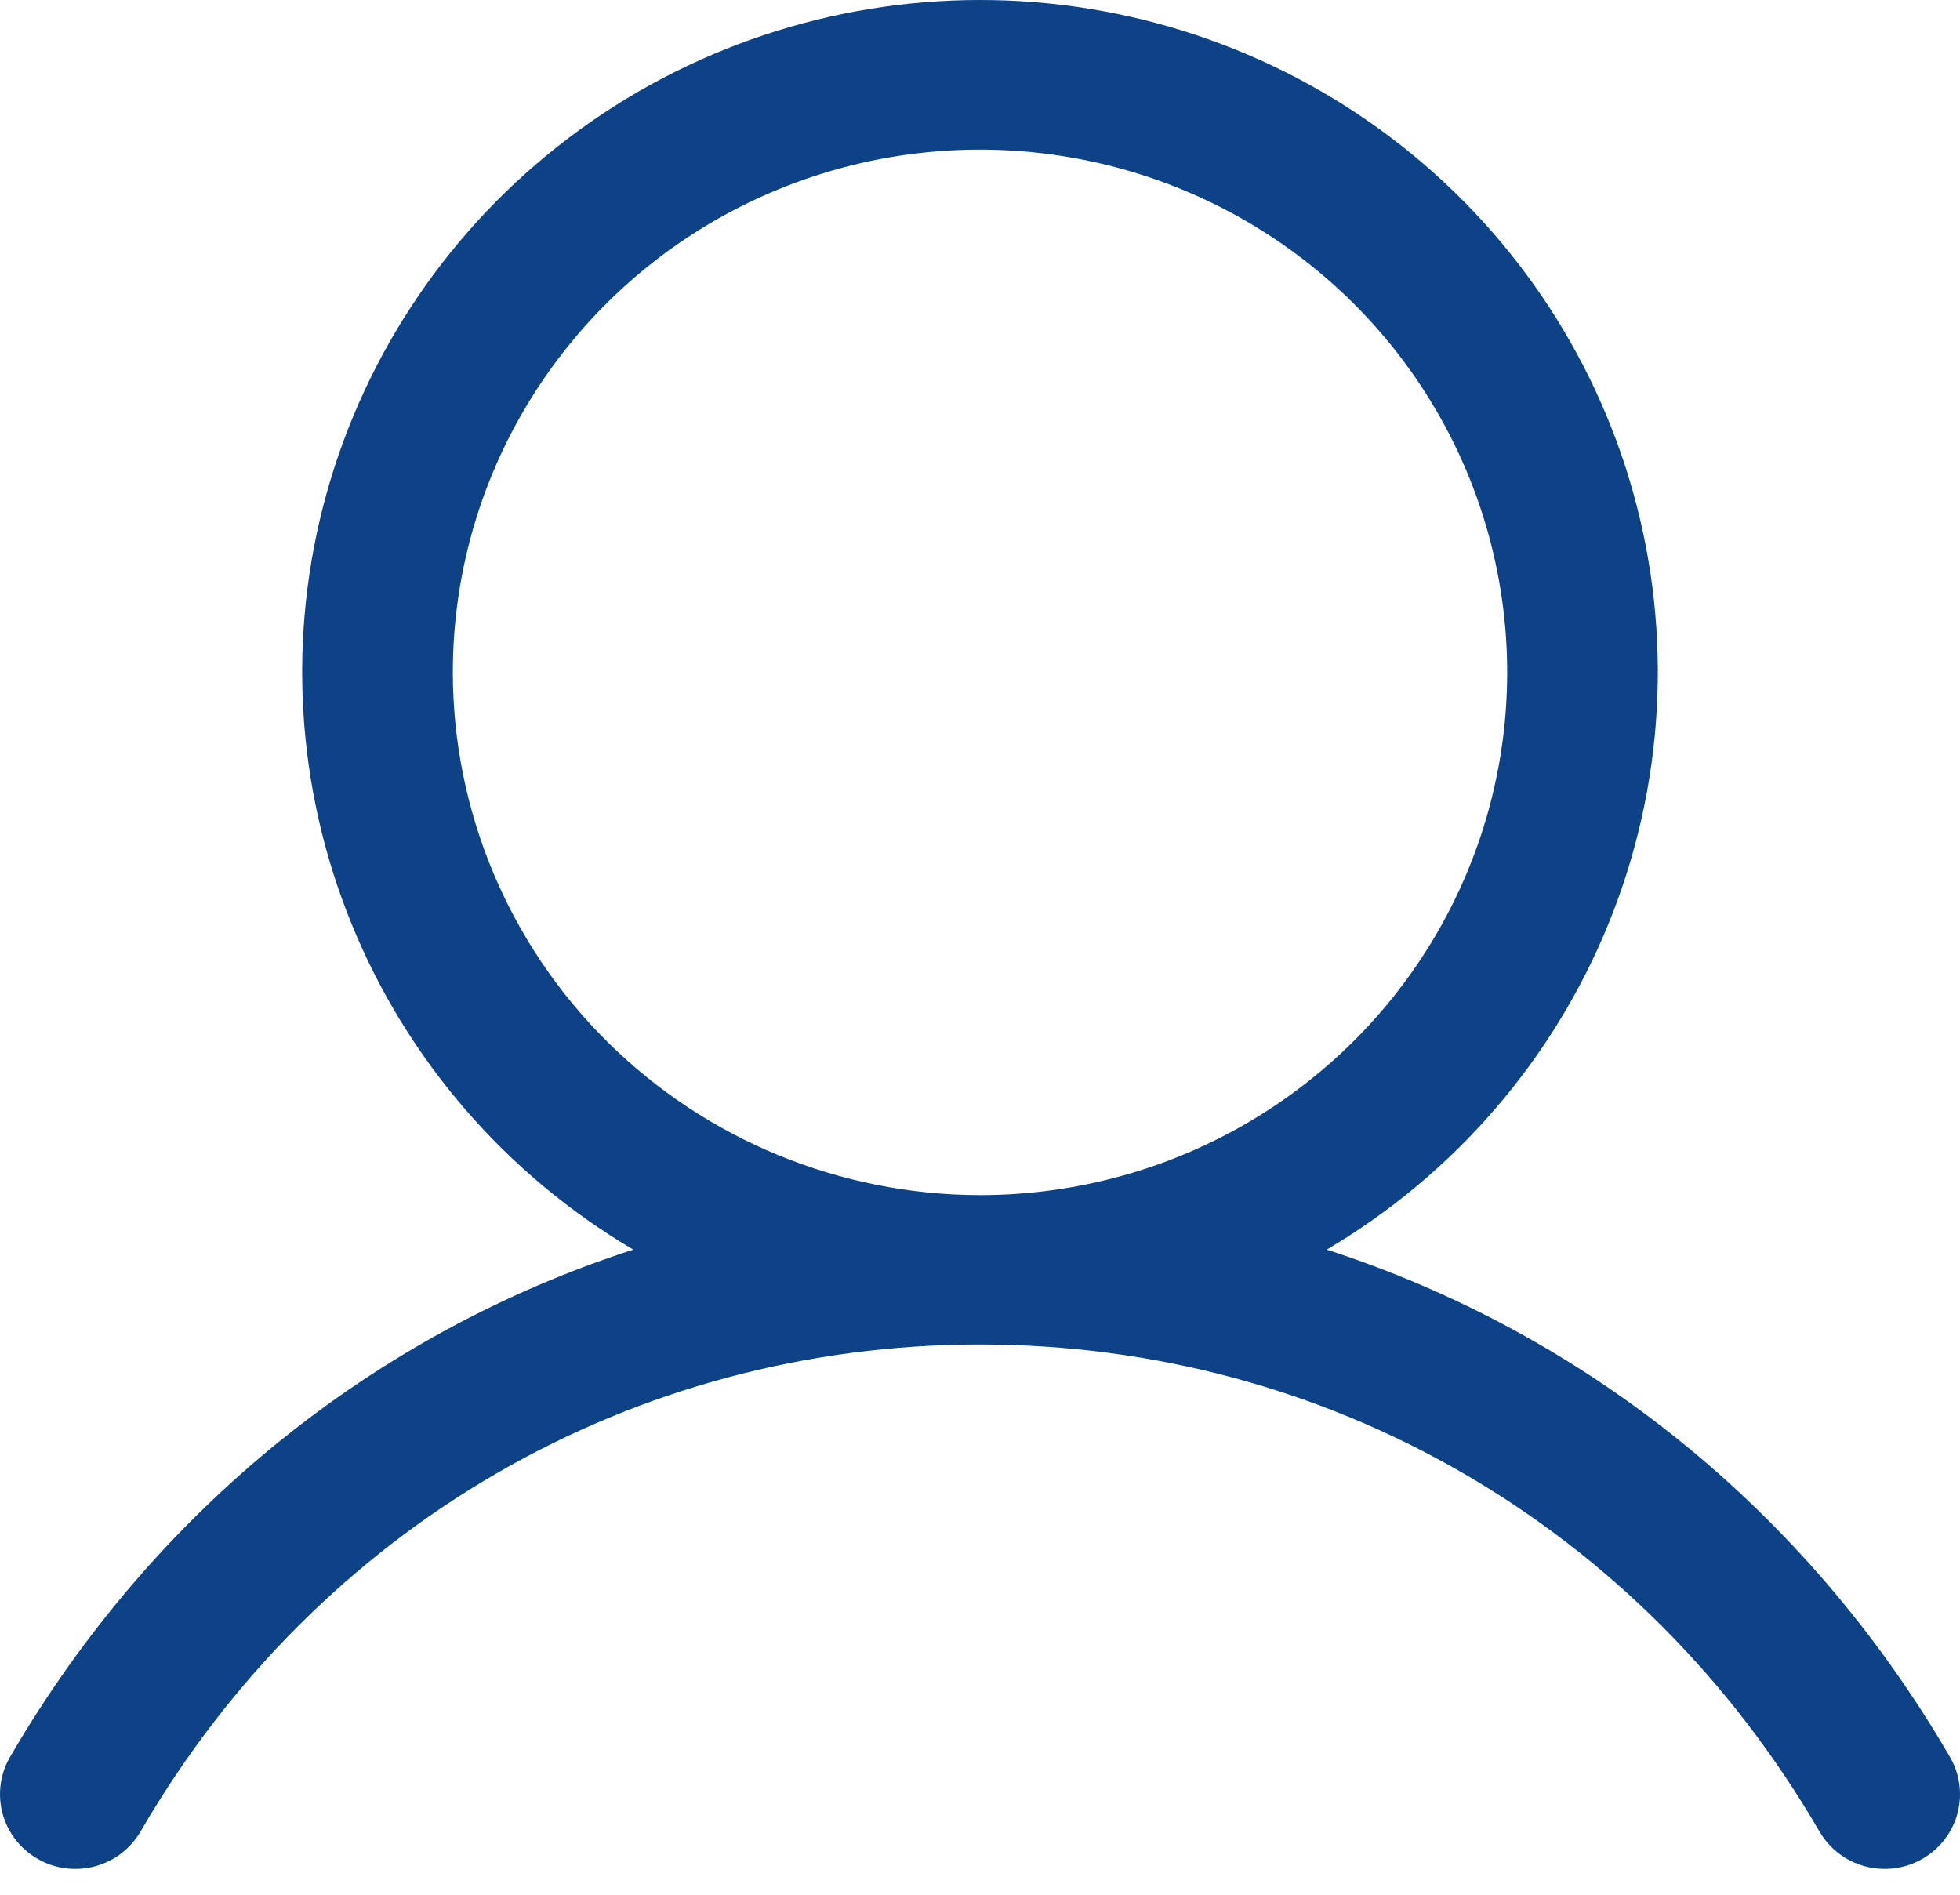 <svg width="30" height="29" viewBox="0 0 30 29" fill="none" xmlns="http://www.w3.org/2000/svg">
<path d="M29.83 26.864C27.635 23.102 24.254 20.405 20.307 19.126C22.259 17.974 23.776 16.218 24.624 14.128C25.473 12.038 25.606 9.73 25.003 7.558C24.4 5.386 23.095 3.47 21.288 2.105C19.481 0.739 17.272 0 15 0C12.728 0 10.519 0.739 8.712 2.105C6.905 3.47 5.6 5.386 4.997 7.558C4.394 9.73 4.527 12.038 5.376 14.128C6.224 16.218 7.741 17.974 9.693 19.126C5.746 20.403 2.365 23.101 0.17 26.864C0.09 26.994 0.036 27.139 0.013 27.29C-0.01 27.441 -0.002 27.595 0.035 27.743C0.073 27.891 0.141 28.03 0.233 28.151C0.326 28.273 0.443 28.375 0.576 28.451C0.709 28.528 0.857 28.577 1.01 28.596C1.162 28.615 1.317 28.603 1.466 28.562C1.614 28.52 1.752 28.45 1.872 28.355C1.992 28.259 2.092 28.141 2.166 28.007C4.88 23.355 9.679 20.578 15 20.578C20.321 20.578 25.12 23.355 27.834 28.007C27.908 28.141 28.008 28.259 28.128 28.355C28.248 28.45 28.386 28.52 28.535 28.562C28.683 28.603 28.838 28.615 28.99 28.596C29.143 28.577 29.291 28.528 29.424 28.451C29.557 28.375 29.674 28.273 29.767 28.151C29.859 28.03 29.927 27.891 29.965 27.743C30.003 27.595 30.01 27.441 29.987 27.29C29.964 27.139 29.91 26.994 29.83 26.864ZM6.931 10.291C6.931 8.708 7.404 7.161 8.291 5.846C9.177 4.53 10.438 3.504 11.912 2.899C13.386 2.293 15.009 2.135 16.574 2.444C18.14 2.752 19.577 3.514 20.706 4.633C21.834 5.752 22.603 7.178 22.914 8.73C23.225 10.282 23.066 11.891 22.455 13.353C21.844 14.815 20.81 16.064 19.483 16.943C18.156 17.823 16.596 18.292 15 18.292C12.861 18.289 10.809 17.446 9.297 15.946C7.784 14.446 6.933 12.412 6.931 10.291Z" fill="#0D4287"/>
</svg>
